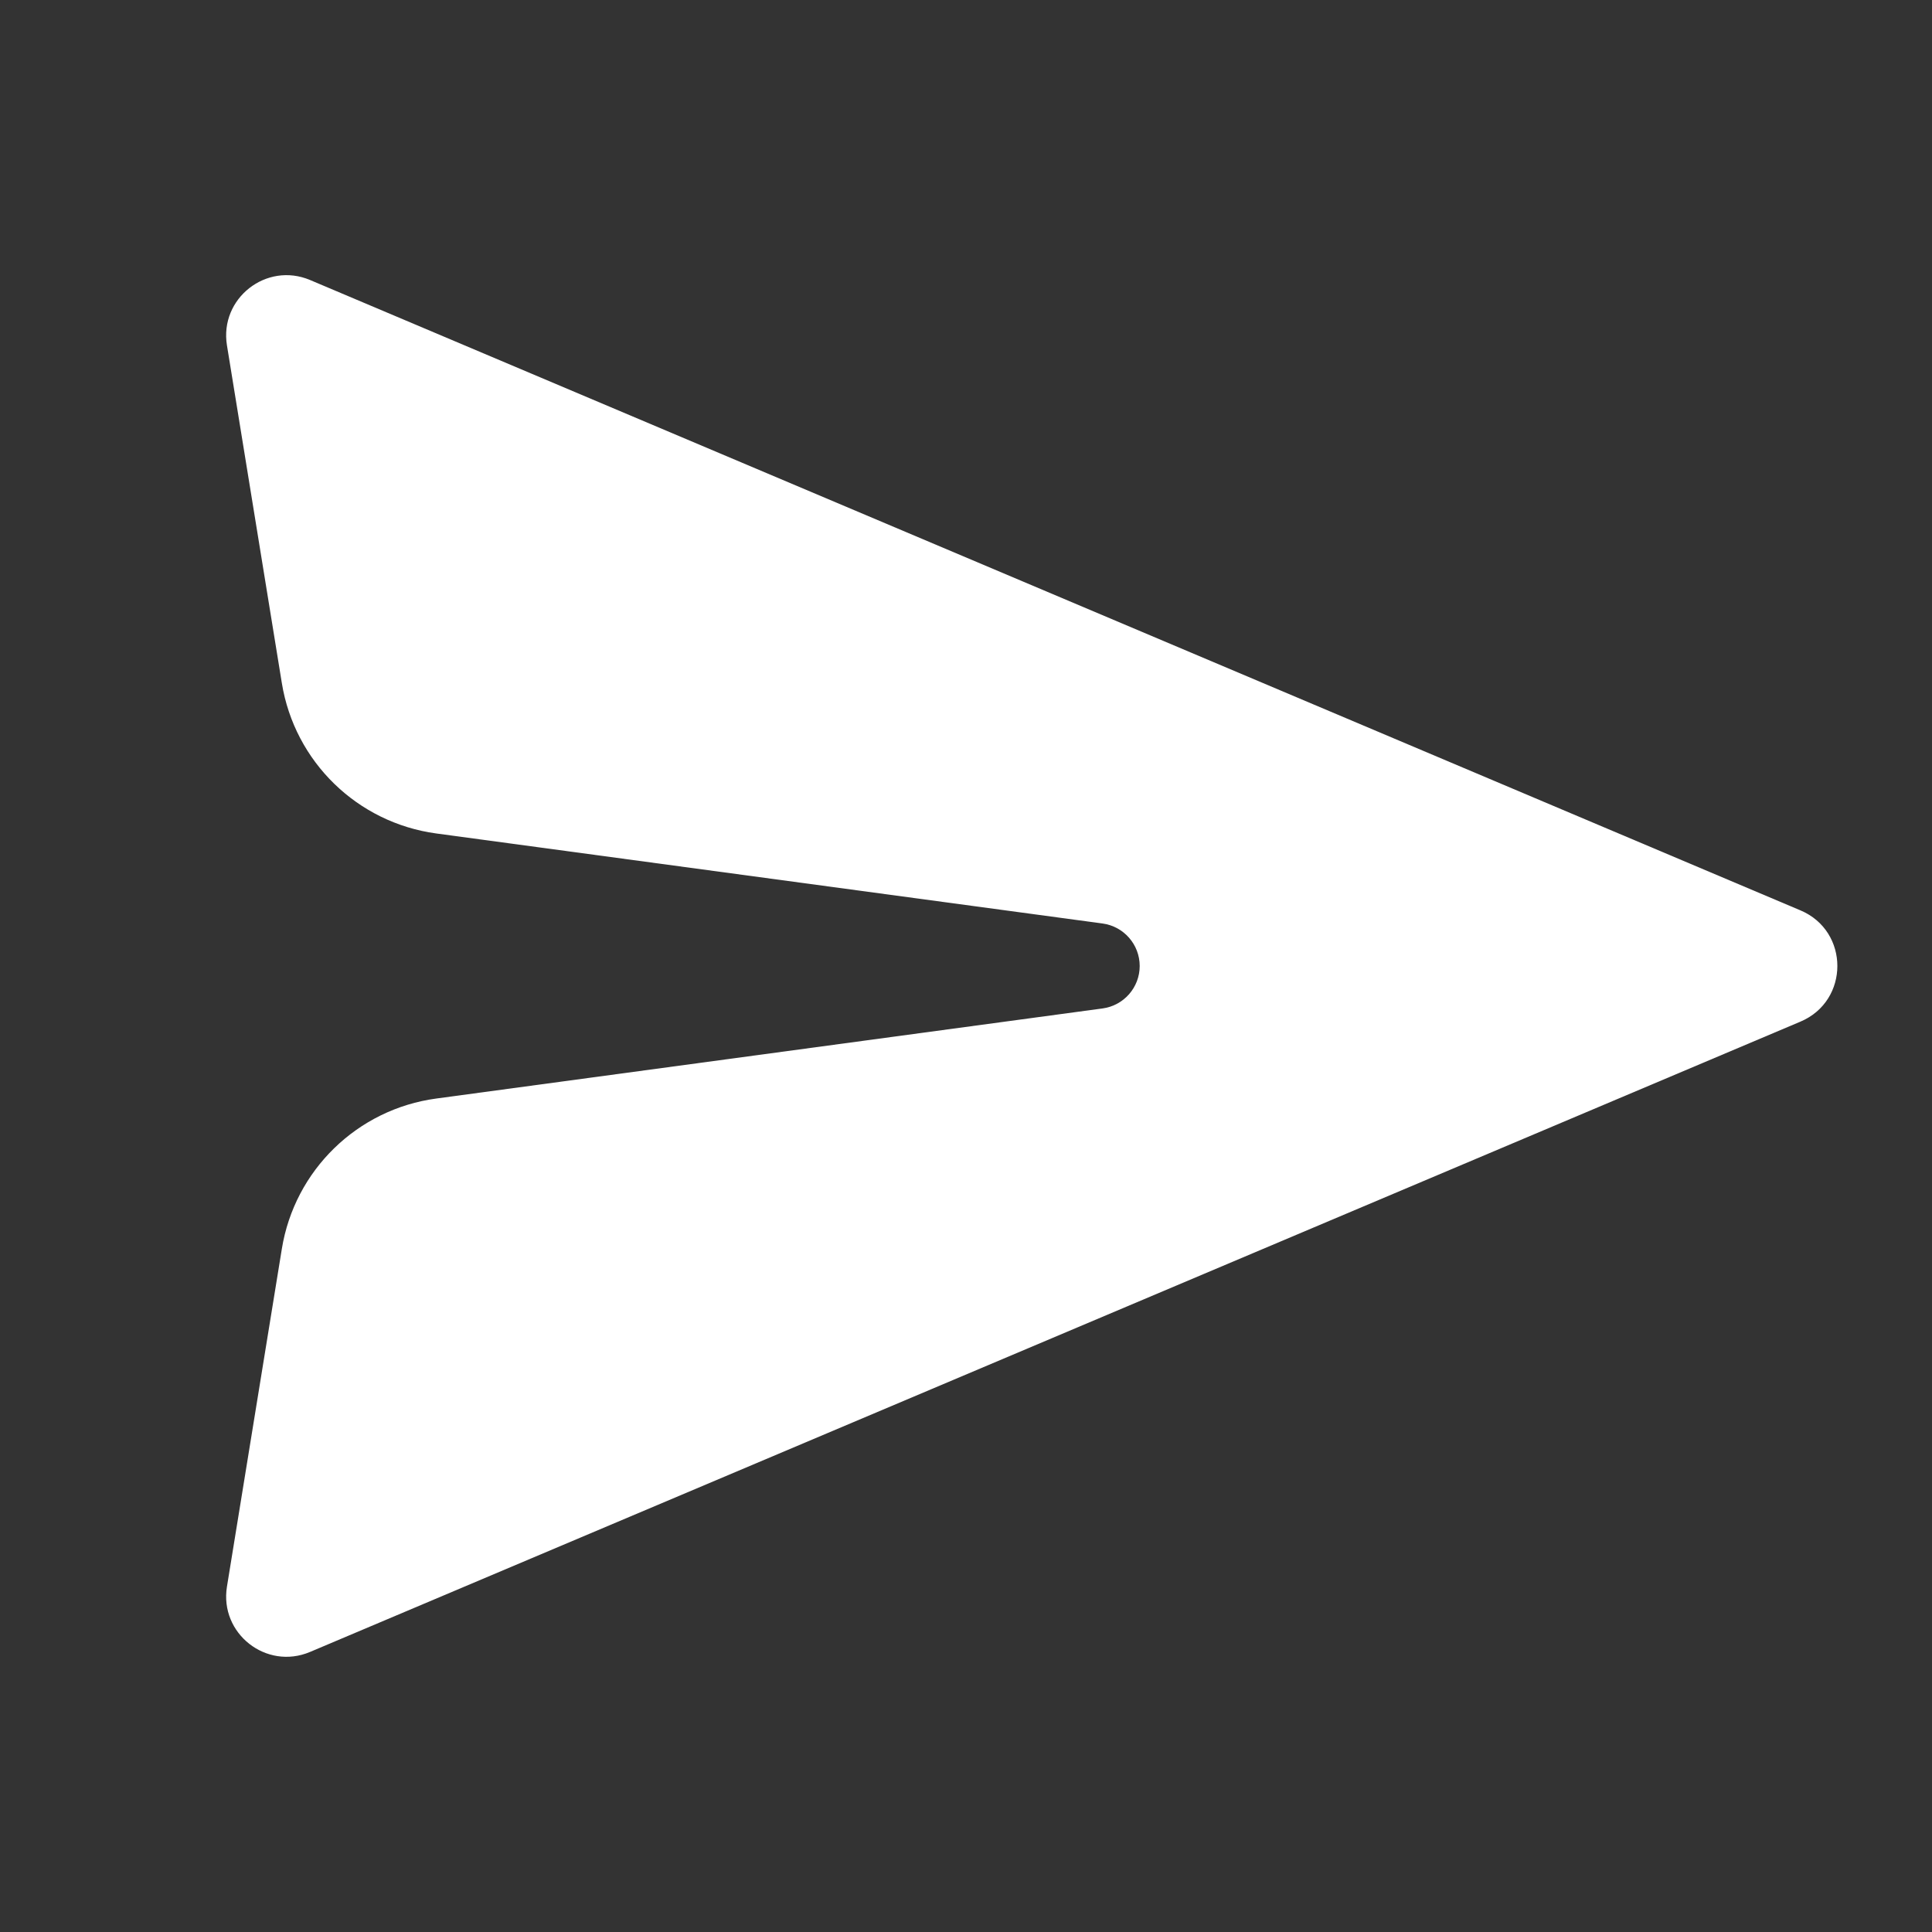 <?xml version="1.0" encoding="UTF-8"?> <svg xmlns="http://www.w3.org/2000/svg" width="32" height="32" viewBox="0 0 32 32" fill="none"><rect x="0" y="0" width="32" height="32" fill="#333333" stroke="none"/><path d="M5.136 27.361L29.822 16.921C30.636 16.576 30.636 15.423 29.822 15.079L5.136 4.638C4.411 4.332 3.633 4.943 3.759 5.72L4.668 11.313C4.879 12.617 5.919 13.628 7.227 13.805L18.262 15.296C18.614 15.344 18.877 15.645 18.877 16C18.877 16.355 18.614 16.655 18.262 16.703L7.227 18.195C5.918 18.371 4.879 19.383 4.668 20.686L3.759 26.28C3.633 27.056 4.411 27.668 5.136 27.361Z" fill="white"></path></svg> 